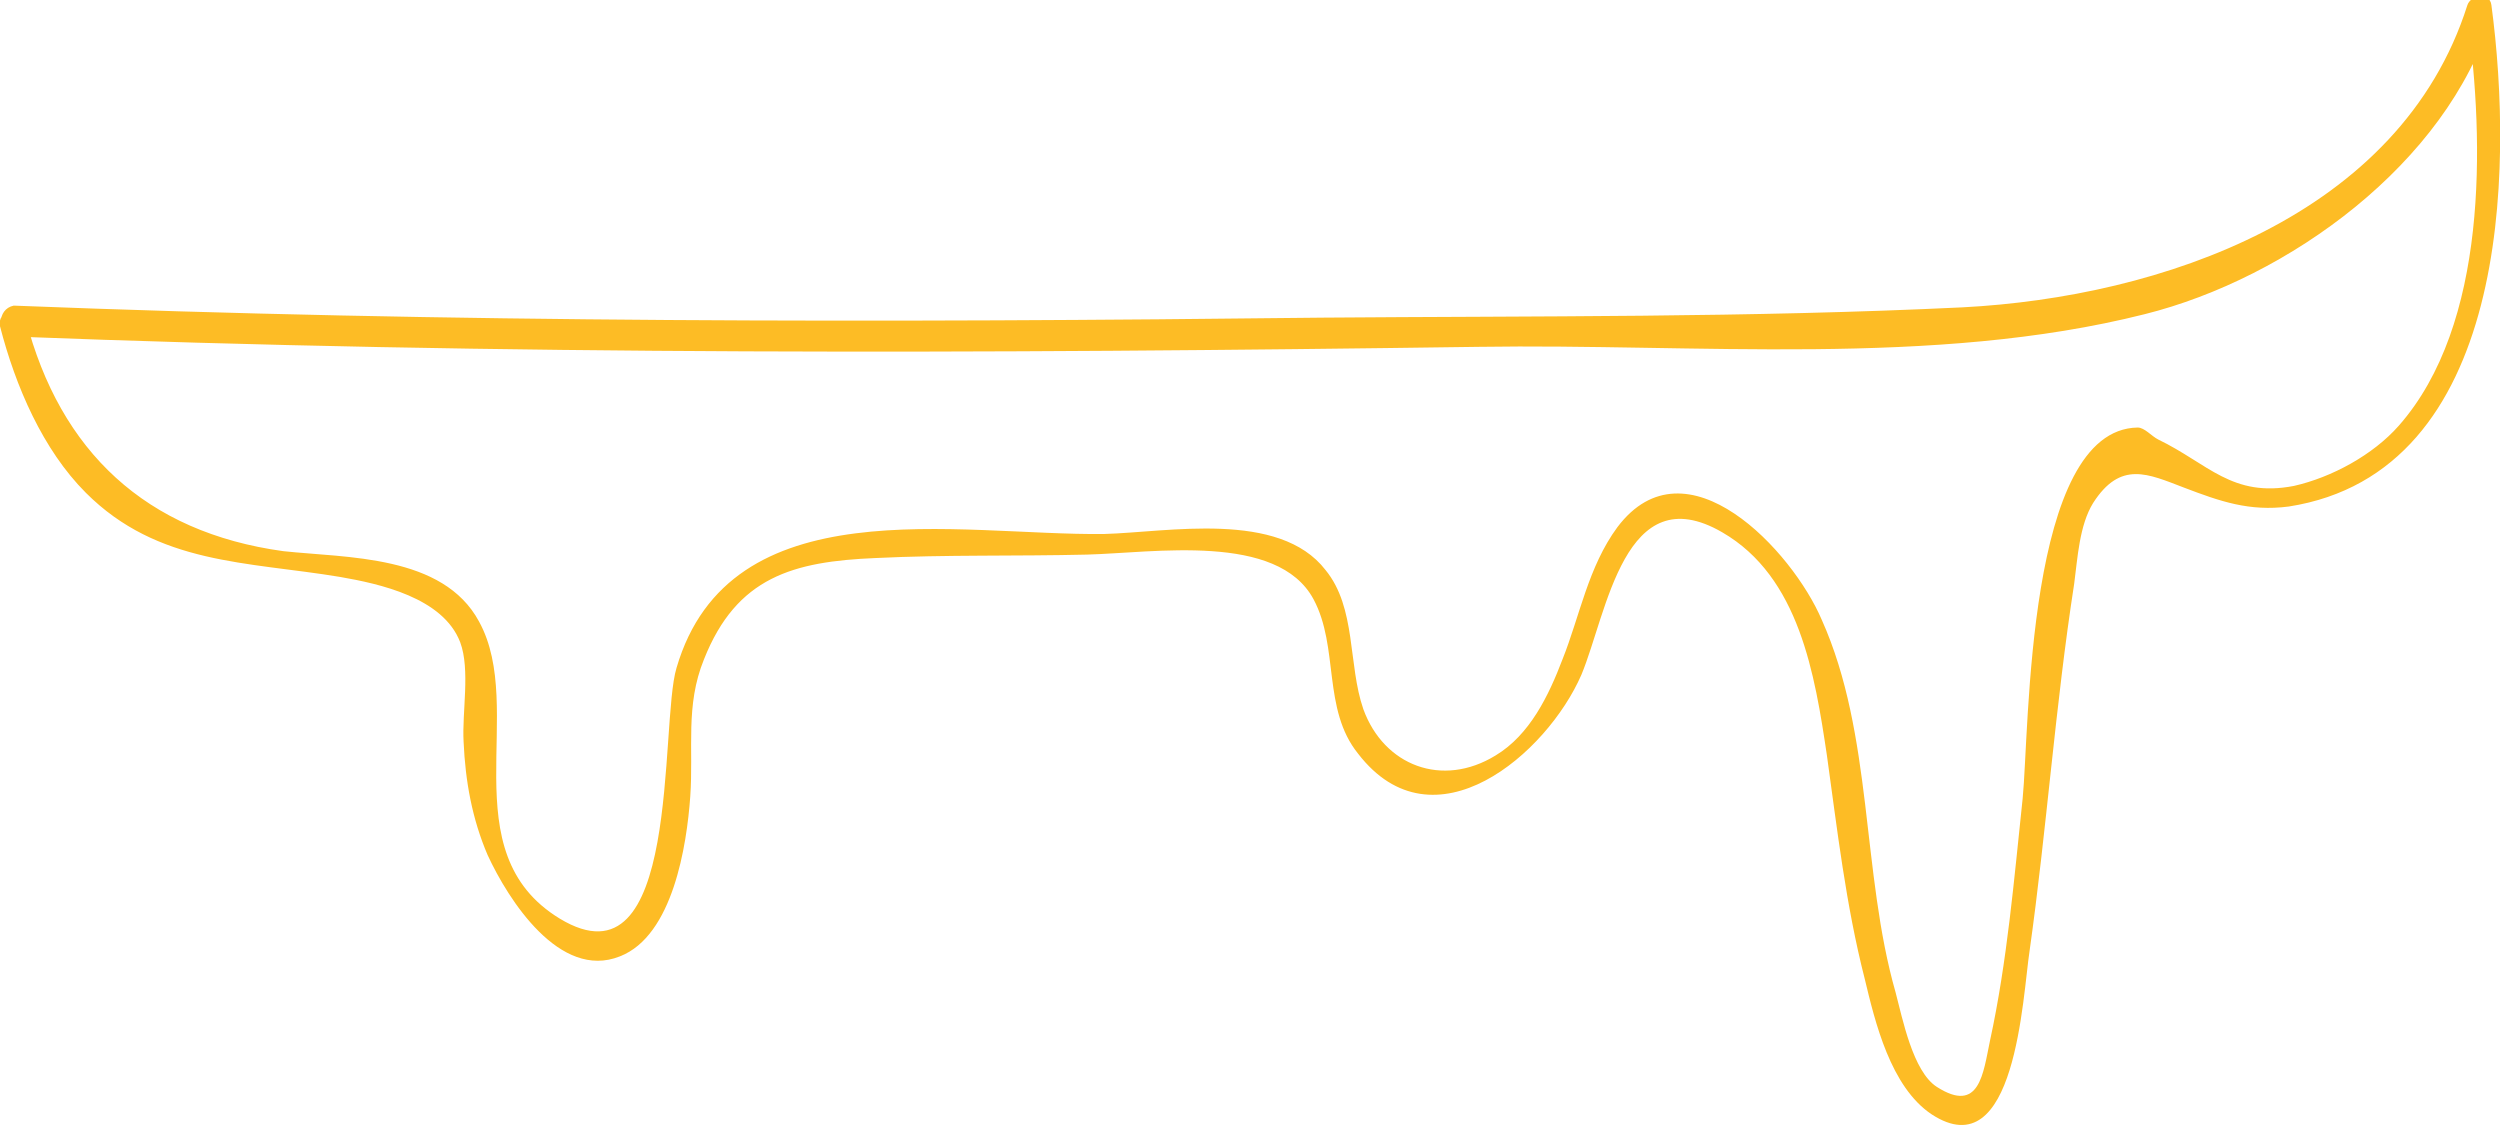 <?xml version="1.0" encoding="UTF-8"?> <!-- Generator: Adobe Illustrator 23.0.4, SVG Export Plug-In . SVG Version: 6.00 Build 0) --> <svg xmlns="http://www.w3.org/2000/svg" xmlns:xlink="http://www.w3.org/1999/xlink" id="Layer_1" x="0px" y="0px" viewBox="0 0 145.6 65.8" style="enable-background:new 0 0 145.6 65.8;" xml:space="preserve"> <style type="text/css"> .st0{fill:#FDBC25;} </style> <g> <path class="st0" d="M0.8,19.6c28.4,1.1,56.8,1,85.3,0.6c12.6-0.2,26.5,1.2,38.8-1.9c8.4-2.1,17.6-8.8,20.2-17.3c-0.5,0-1,0-1.4,0 c1,7.3,1.2,17.9-4,23.8c-1.5,1.7-3.9,3-6.1,3.5c-3.6,0.7-5-1.3-7.9-2.7c-0.4-0.2-0.8-0.7-1.2-0.7c-6.5,0.1-6.3,17.6-6.7,21.6 c-0.5,4.7-0.9,9.5-1.9,14.1c-0.4,1.9-0.6,4.3-3.1,2.7c-1.4-0.9-2-4-2.4-5.5c-2-7-1.3-15-4.3-21.7c-1.7-4-7.9-10.7-11.9-5.4 C92.5,33,92,35.9,91,38.4c-0.8,2.1-1.9,4.4-3.9,5.6c-3.1,1.9-6.5,0.6-7.7-2.7c-0.9-2.6-0.4-5.9-2.2-8.1c-2.7-3.5-9.2-2.2-12.9-2.1 c-8.5,0.1-21.8-2.8-24.9,7.8c-1,3.3,0.3,18.9-6.8,14.6c-6.4-3.9-1.9-12.2-4.7-17.3c-2.1-3.9-7.7-3.7-11.4-4.1 C8.5,31,3.5,26.3,1.5,18.6C1.2,17.7-0.2,18.1,0,19c0.9,3.5,2.5,7.2,5,9.7c4.2,4.2,9.4,4,14.8,4.9c2.3,0.4,6,1.2,7,3.8 c0.6,1.6,0.1,4.1,0.2,5.8c0.1,2.3,0.5,4.5,1.4,6.6c1.2,2.6,4.2,7.3,7.7,5.9c3.1-1.2,3.9-6.5,4.1-9.3c0.2-2.8-0.3-5.3,0.8-8 c1.9-4.8,5.2-5.7,10-5.9c4.1-0.2,8.2-0.1,12.3-0.2c3.9-0.1,11.1-1.3,13.2,2.6c1.5,2.8,0.5,6.4,2.6,9c4.4,5.7,11,0,13-4.6 c1.5-3.6,2.5-11.6,8.2-8.3c4.5,2.6,5.4,8.3,6.1,13c0.6,4.3,1.1,8.7,2.2,13c0.6,2.5,1.5,6.3,3.9,7.9c4.9,3.2,5.3-6.9,5.7-9.5 c1-7.1,1.5-14.3,2.6-21.4c0.2-1.5,0.3-3.4,1.1-4.7c1.6-2.5,3.2-1.7,5.3-0.9c2.1,0.8,3.8,1.4,6.1,1.1c12.8-2,13.1-19.5,11.8-29.2 c-0.1-0.8-1.2-0.6-1.4,0c-3.9,12.3-17.9,17-29.4,17.6c-12.4,0.6-24.9,0.5-37.3,0.6c-25.4,0.3-50.8,0.3-76.2-0.7 C-0.2,18-0.2,19.5,0.8,19.6z"></path> </g> </svg> 